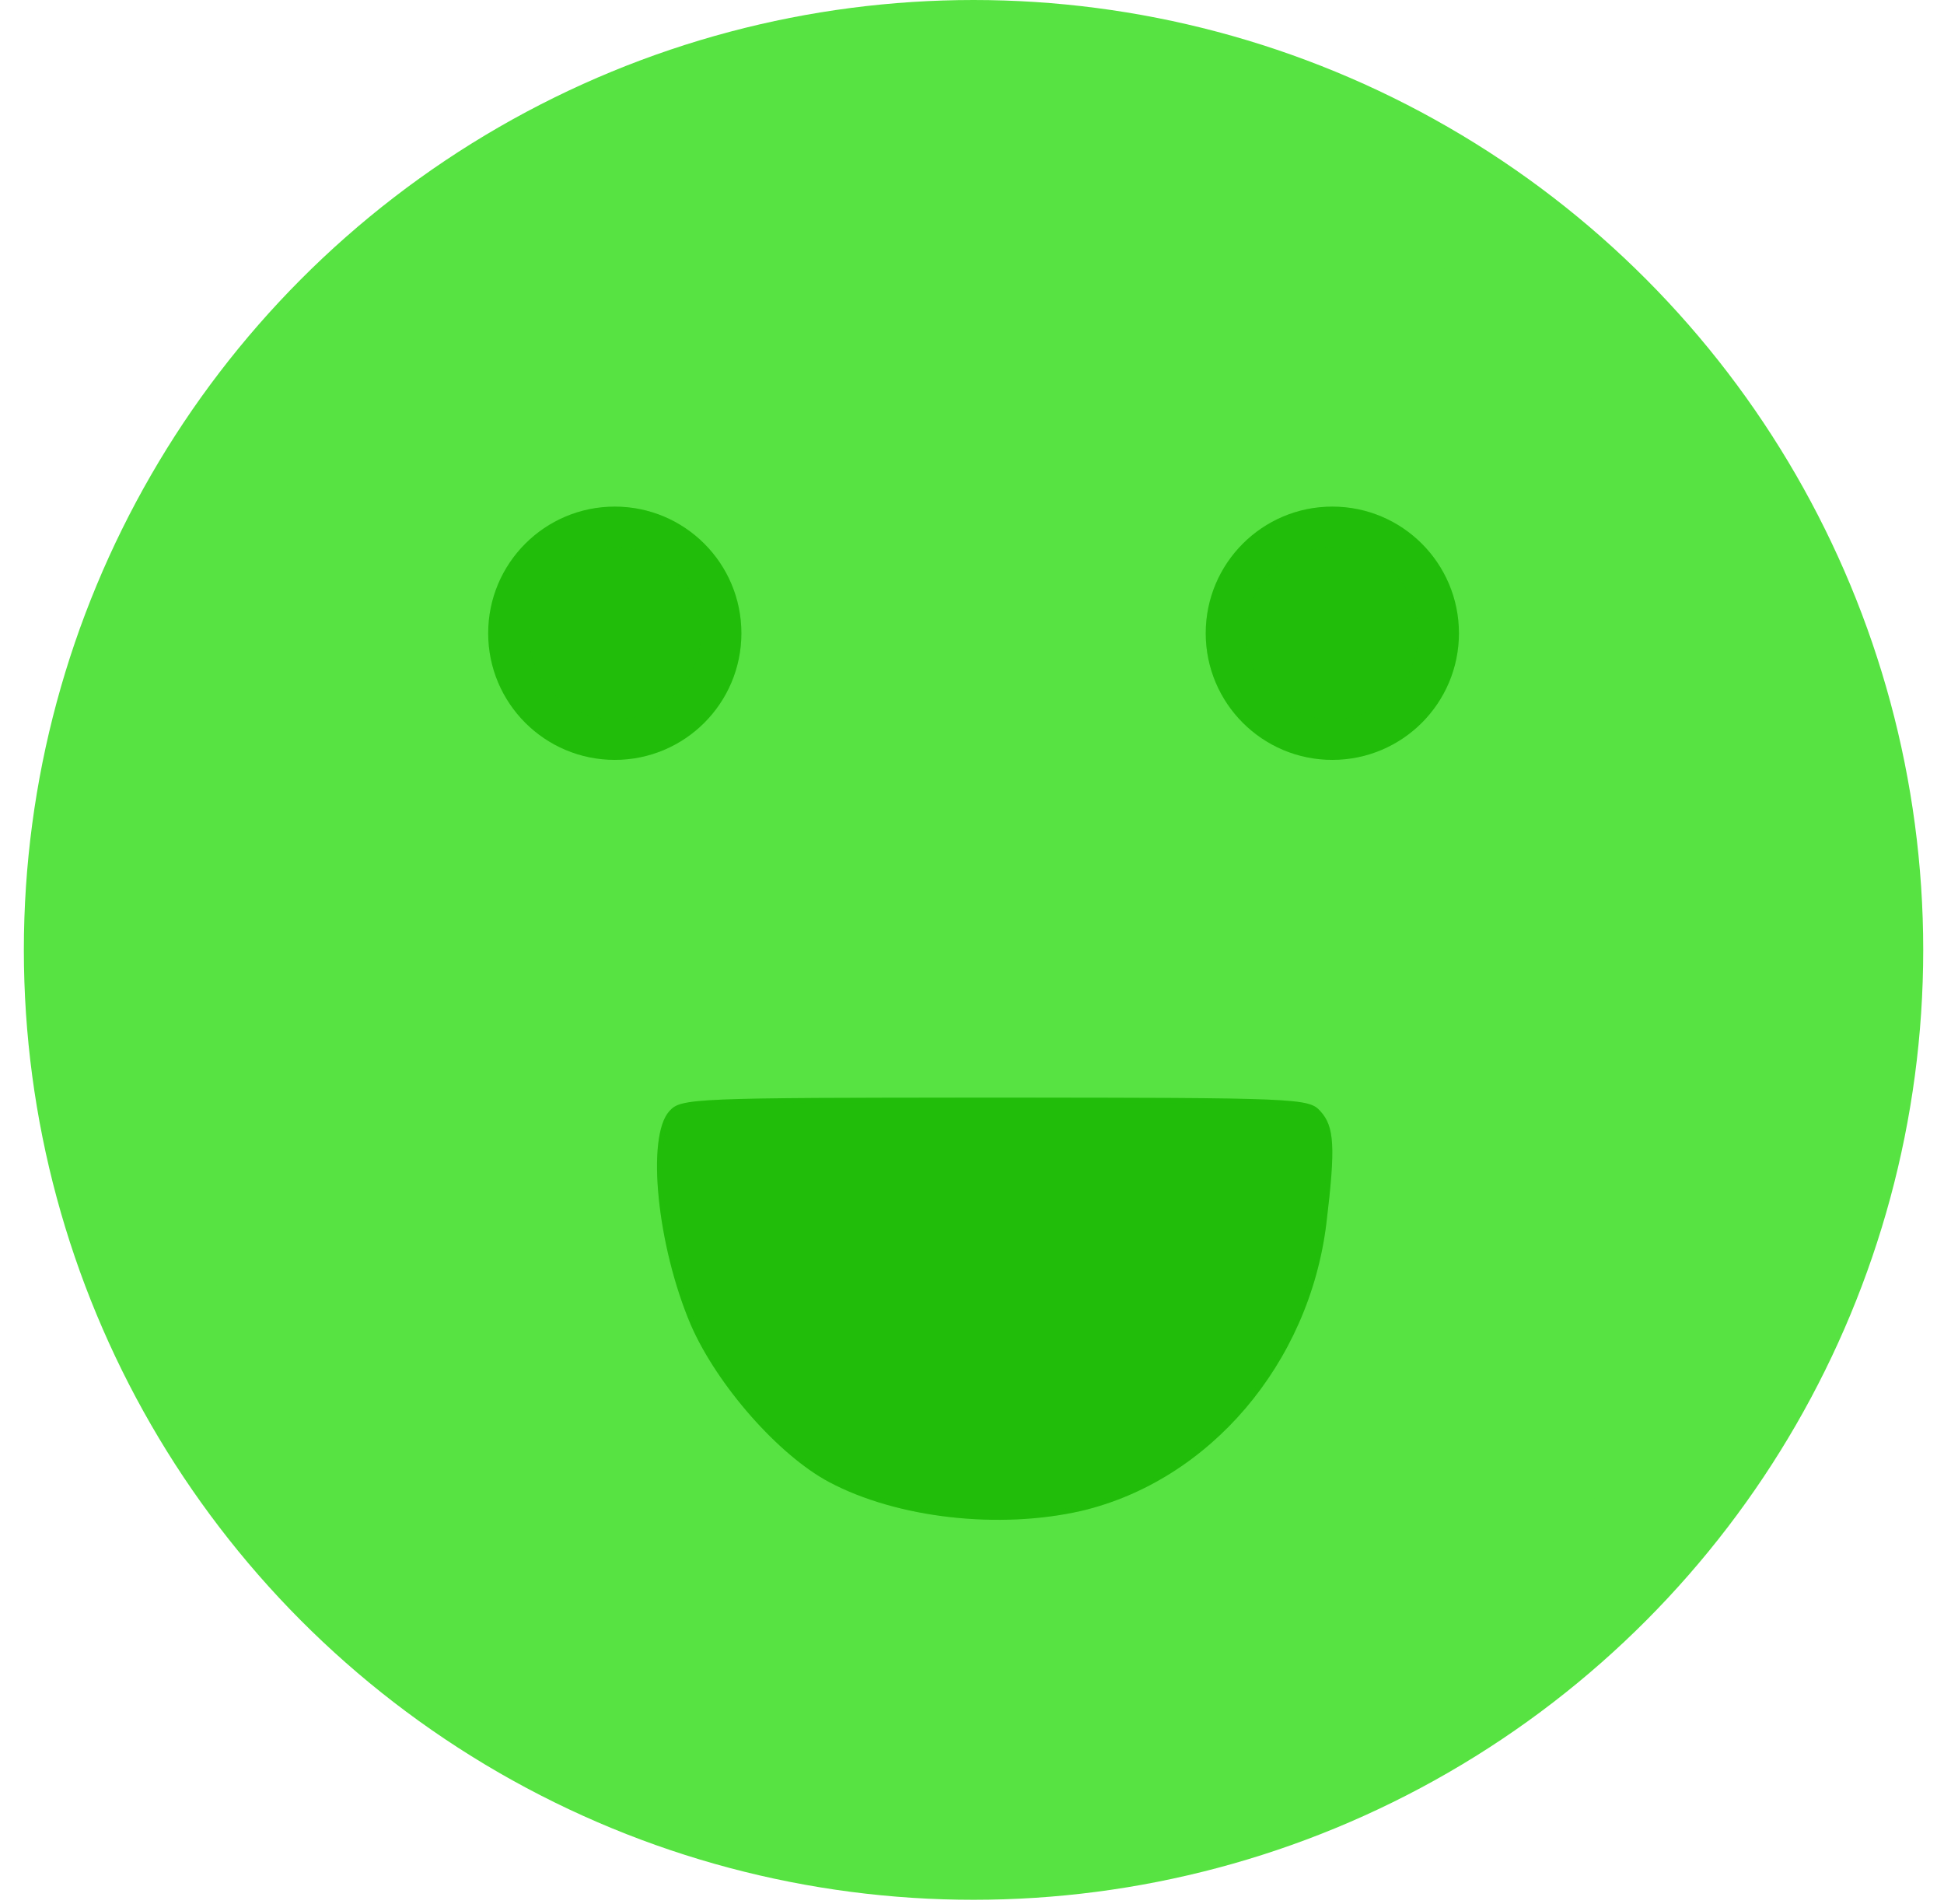 <svg width="48" height="47" viewBox="0 0 48 47" fill="none" xmlns="http://www.w3.org/2000/svg">
<circle cx="24.038" cy="23.449" r="21.949" fill="#57E342" stroke="#57E342" stroke-width="3"/>
<path d="M32.6 27.428C32.948 27.808 32.979 28.305 32.751 30.193C32.327 33.671 29.855 36.552 26.702 37.297C24.67 37.761 22.153 37.48 20.47 36.585C19.227 35.923 17.711 34.201 17.059 32.71C16.225 30.756 15.952 28.057 16.528 27.428C16.816 27.113 17.028 27.096 24.564 27.096C32.099 27.096 32.312 27.113 32.6 27.428Z" fill="#21BD0A"/>
<path d="M32.55 27.473C32.712 27.649 32.803 27.852 32.825 28.249C32.847 28.65 32.799 29.241 32.685 30.185C32.264 33.638 29.811 36.494 26.687 37.233C24.669 37.693 22.169 37.412 20.501 36.527C19.889 36.2 19.206 35.611 18.593 34.914C17.98 34.219 17.442 33.421 17.12 32.684C16.706 31.714 16.431 30.557 16.331 29.566C16.281 29.07 16.275 28.617 16.317 28.251C16.359 27.882 16.448 27.613 16.577 27.473C16.612 27.435 16.642 27.405 16.683 27.379C16.723 27.353 16.778 27.329 16.862 27.308C17.033 27.264 17.315 27.232 17.831 27.211C18.86 27.167 20.795 27.163 24.564 27.163C28.332 27.163 30.267 27.167 31.297 27.211C31.812 27.232 32.095 27.264 32.266 27.308C32.35 27.329 32.404 27.353 32.445 27.379C32.486 27.405 32.516 27.435 32.55 27.473Z" stroke="#21BD0A" stroke-opacity="0.133" stroke-width="0.133"/>
<circle cx="15.18" cy="15.632" r="3.126" fill="#21BD0A"/>
<circle cx="15.18" cy="15.632" r="2.626" stroke="#21BD0A" stroke-opacity="0.133"/>
<circle cx="32.897" cy="15.632" r="3.126" fill="#21BD0A"/>
<circle cx="32.897" cy="15.632" r="2.626" stroke="#21BD0A" stroke-opacity="0.133"/>
</svg>
